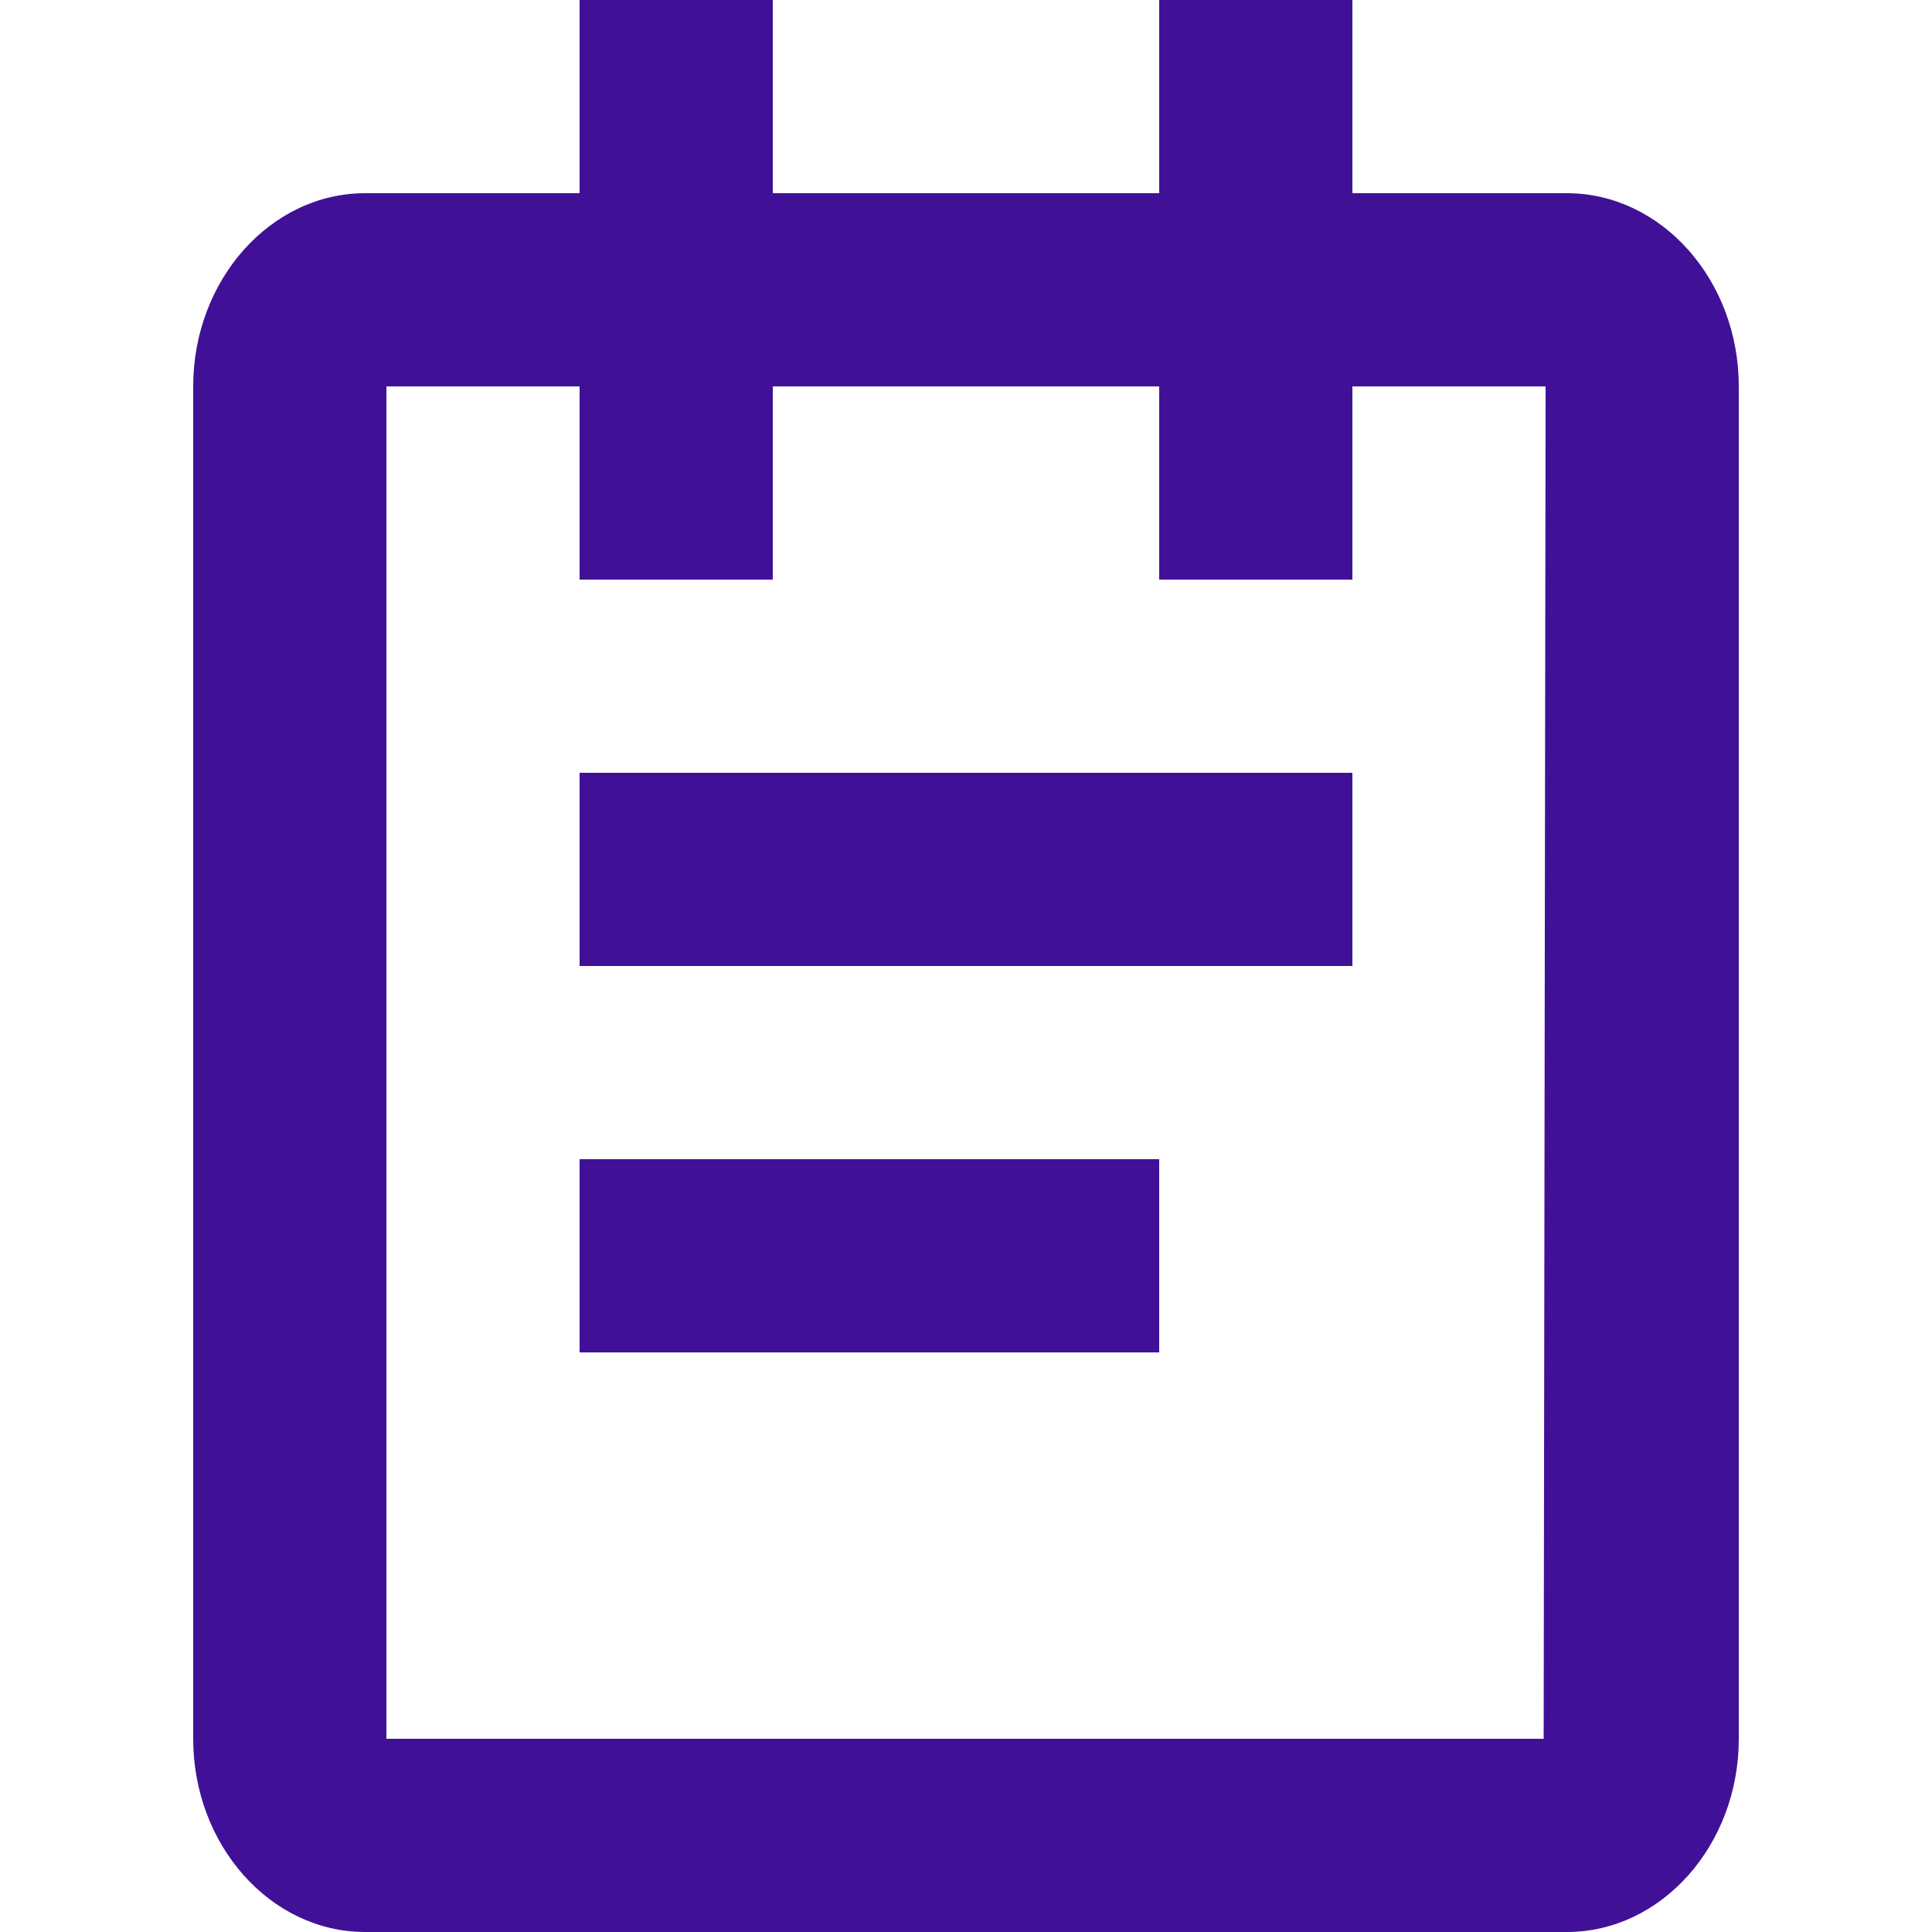 <svg width="32" height="32" viewBox="0 0 32 32" fill="none" xmlns="http://www.w3.org/2000/svg">
<g clip-path="url(#clip0_9531_4914)">
<path d="M25.952 3.2H22.4V0H19.2V3.2H12.8V0H9.6V3.2H6.048C4.48 3.2 3.2 4.64 3.2 6.4V28.8C3.2 30.56 4.48 32 6.048 32H25.952C27.52 32 28.8 30.56 28.8 28.8V6.4C28.8 4.64 27.52 3.2 25.952 3.2ZM25.568 28.8H6.4V6.4H9.6V9.6H12.8V6.4H19.2V9.6H22.4V6.4H25.6L25.568 28.8ZM9.6 12.8H22.4V16H9.6V12.8ZM9.6 19.2H19.2V22.4H9.6V19.2Z" fill="#401197"/>
</g>
<defs>
<clipPath id="clip0_9531_4914">
<rect width="32" height="32" fill="white"/>
</clipPath>
</defs>
</svg>
